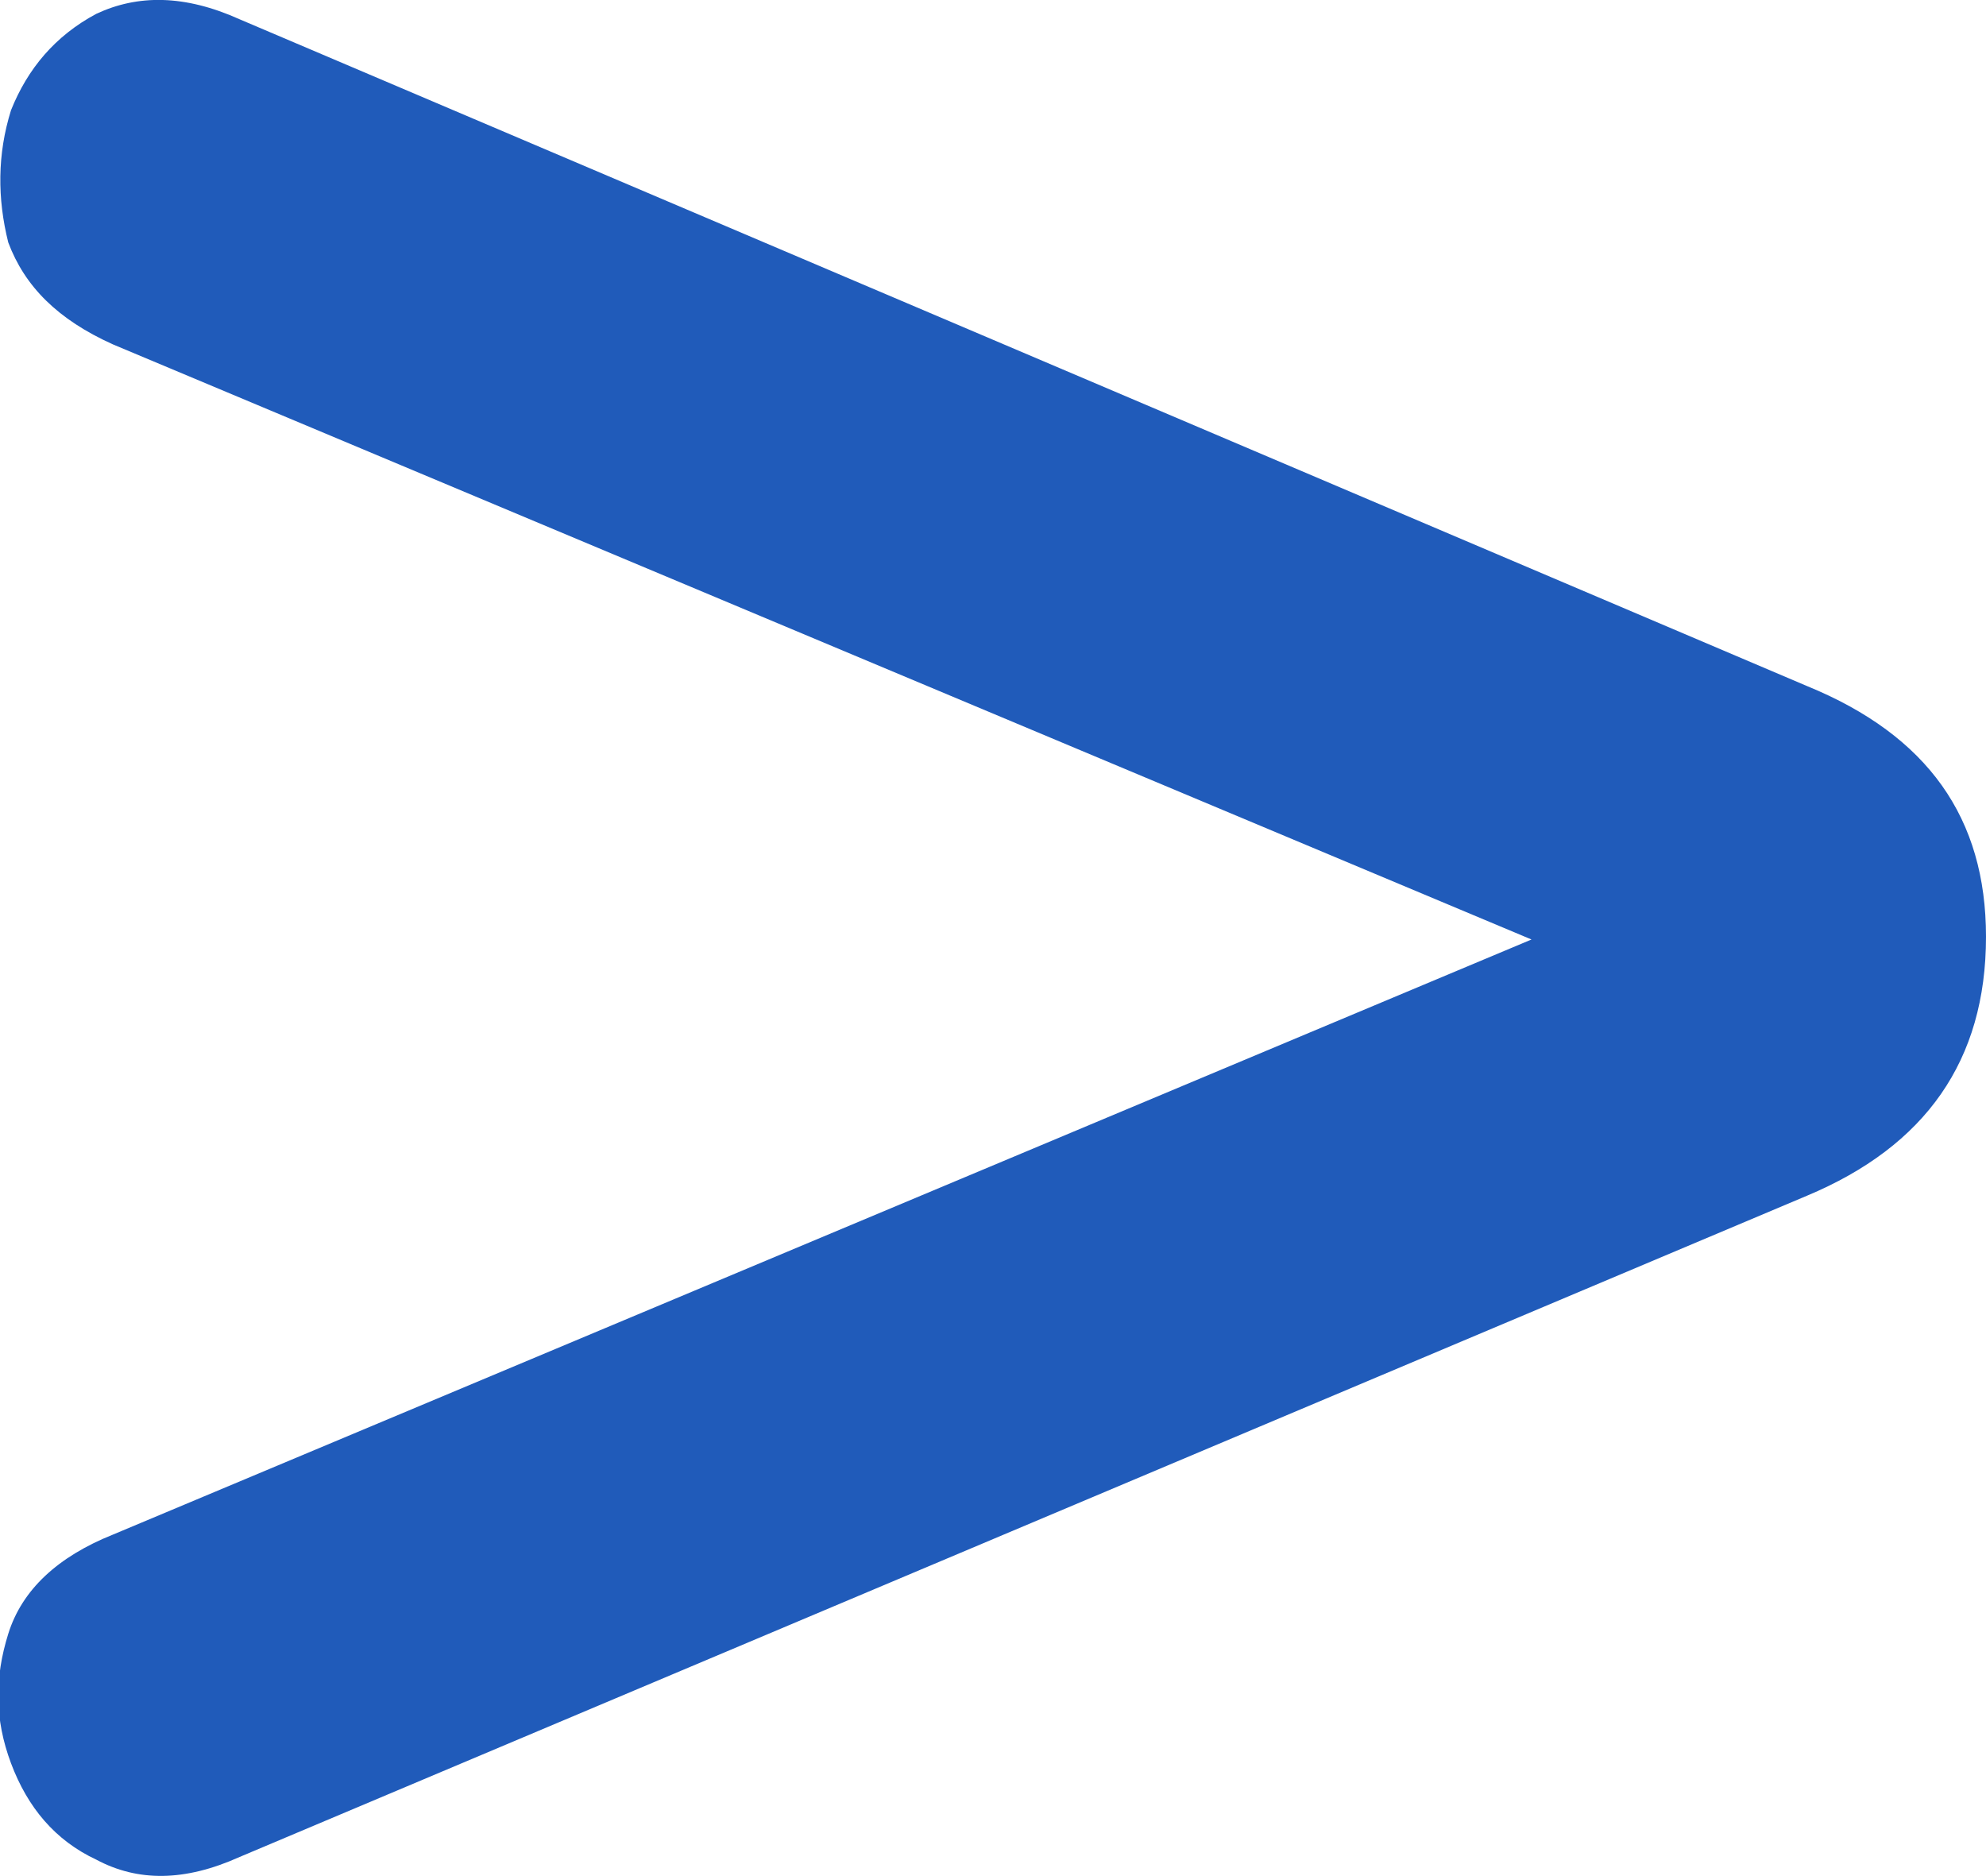 <?xml version="1.0" encoding="UTF-8"?>
<!-- Generator: Adobe Illustrator 27.5.0, SVG Export Plug-In . SVG Version: 6.00 Build 0)  -->
<svg xmlns="http://www.w3.org/2000/svg" xmlns:xlink="http://www.w3.org/1999/xlink" version="1.1" id="Calque_1" x="0px" y="0px" viewBox="0 0 72.1 68.1" style="enable-background:new 0 0 72.1 68.1;" xml:space="preserve">
<style type="text/css">
	.st0{fill:#205BBA;}
</style>
<g>
	<path class="st0" d="M8.7,67.4c-2,0.9-3.7,0.9-5.2,0.1C2,66.8,1,65.6,0.4,64c-0.6-1.6-0.6-3.1-0.1-4.7c0.5-1.6,1.8-2.8,3.8-3.6   l51.5-21.6L4.1,12.5c-2-0.9-3.2-2.1-3.8-3.7C-0.1,7.2-0.1,5.6,0.4,4C1,2.5,2,1.3,3.5,0.5C5-0.2,6.7-0.2,8.7,0.7l56.9,24.2   c4.4,1.8,6.5,4.8,6.5,9.1c0,4.5-2.2,7.6-6.5,9.4L8.7,67.4z"></path>
</g>
</svg>
